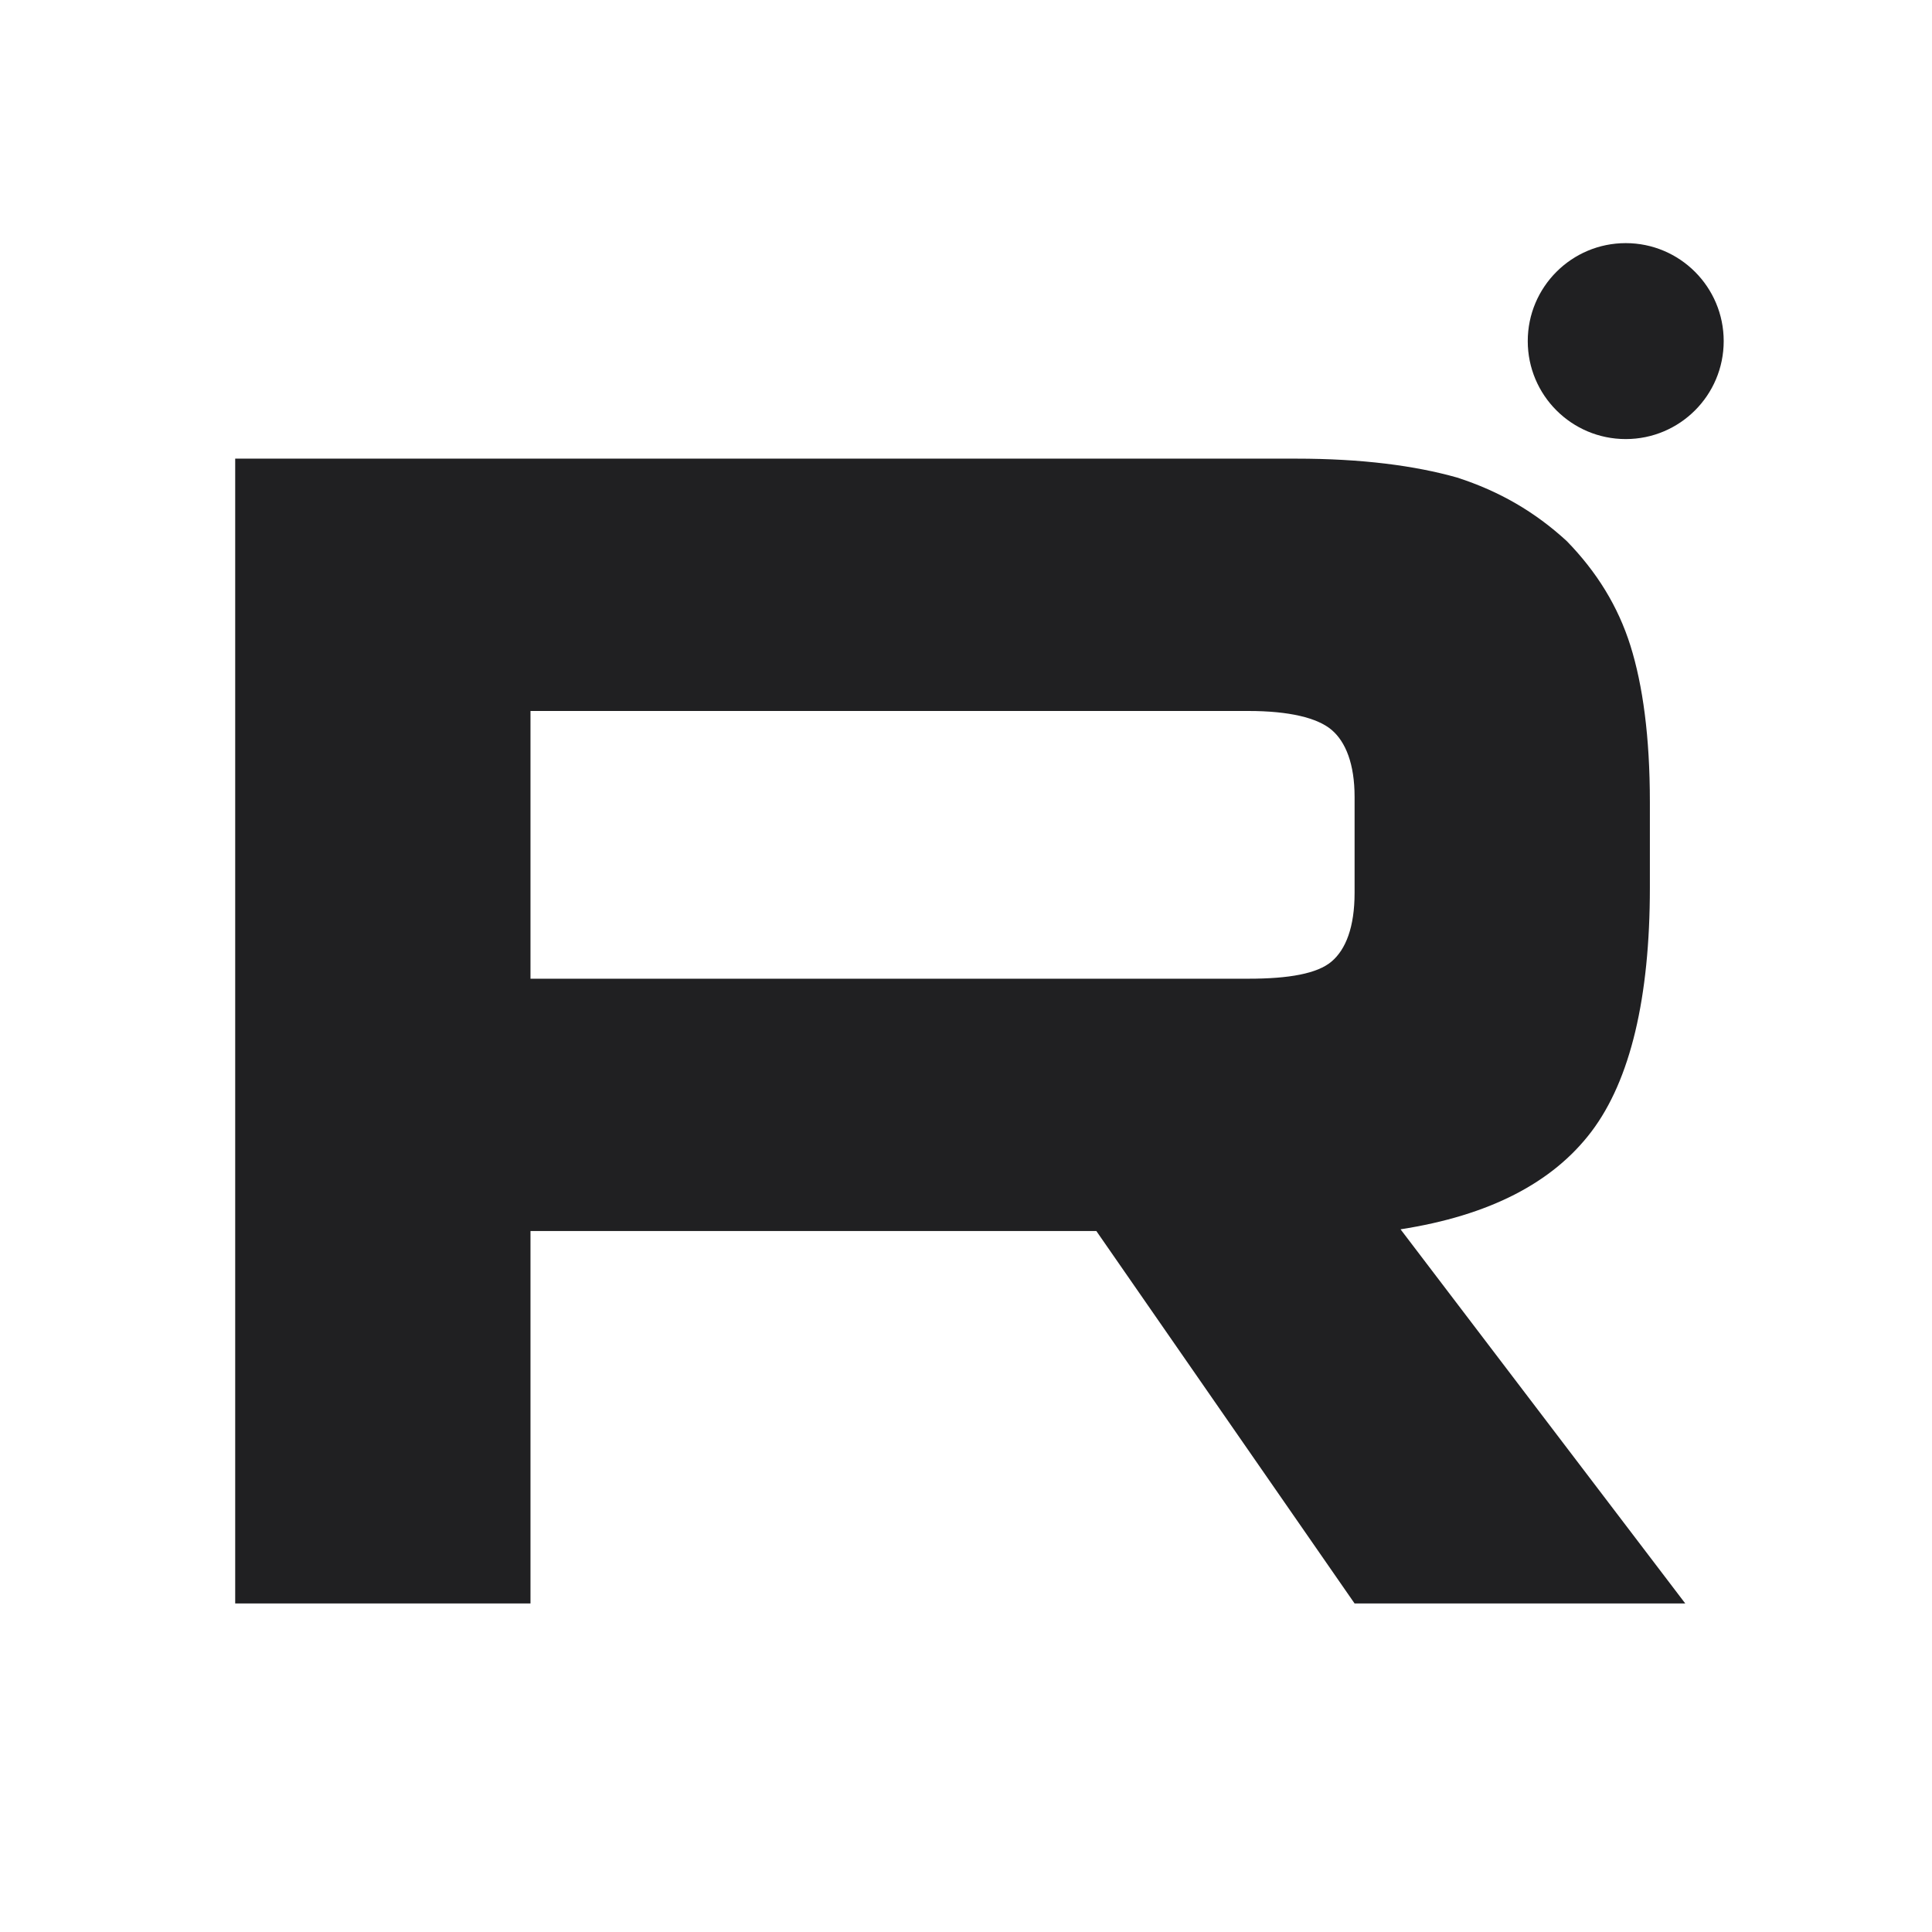 <svg width="38" height="38" viewBox="0 0 38 38" fill="none" xmlns="http://www.w3.org/2000/svg">
<path d="M25.495 9.021H4.626V31.538H10.434V24.213H21.564L26.643 31.538H33.147L27.547 24.179C29.286 23.909 30.538 23.267 31.303 22.255C32.068 21.242 32.451 19.622 32.451 17.461V15.773C32.451 14.49 32.312 13.478 32.069 12.701C31.825 11.925 31.408 11.25 30.816 10.642C30.19 10.068 29.495 9.663 28.66 9.393C27.825 9.157 26.782 9.021 25.495 9.021ZM24.556 19.25H10.434V13.984H24.556C25.356 13.984 25.912 14.119 26.19 14.355C26.469 14.591 26.643 15.03 26.643 15.672V17.562C26.643 18.237 26.469 18.676 26.19 18.912C25.912 19.149 25.356 19.25 24.556 19.25V19.25Z" fill="#202022"/>
<path d="M31.976 8.636C33.04 8.636 33.903 7.774 33.903 6.709C33.903 5.645 33.04 4.782 31.976 4.782C30.912 4.782 30.049 5.645 30.049 6.709C30.049 7.774 30.912 8.636 31.976 8.636Z" fill="#202022"/>
</svg>
